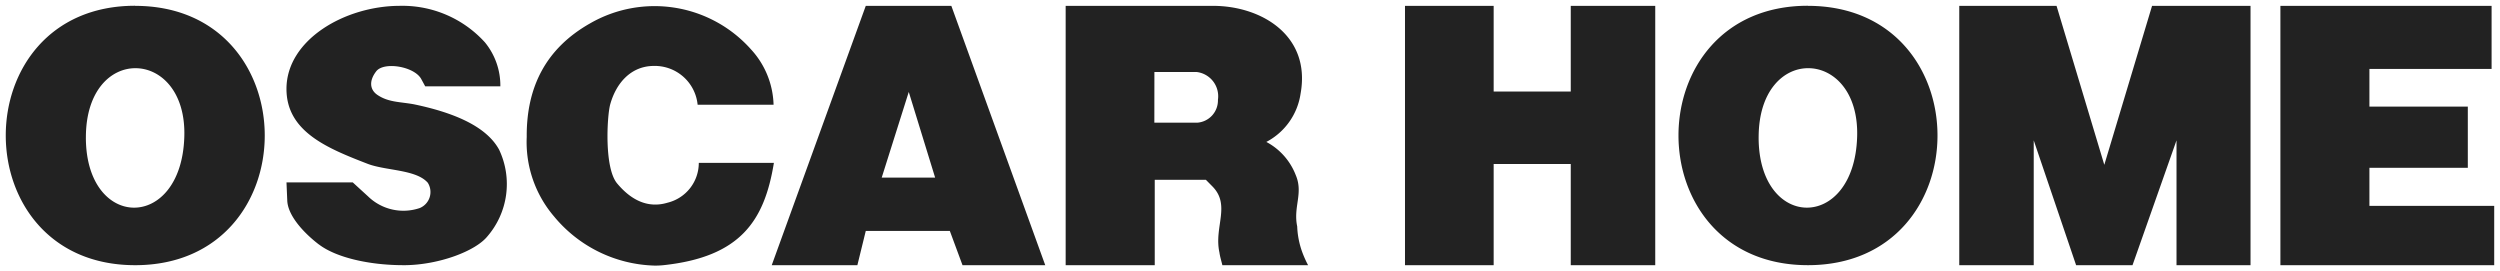<svg xmlns="http://www.w3.org/2000/svg" width="216.903" height="23.538" viewBox="0 0 216.903 23.538"><path d="M-2022.423-12129.5a9.925,9.925,0,0,1-2.378-6.9c-.034-4.376,1.7-7.7,5.476-9.846a11.2,11.2,0,0,1,13.983,2.244,7.374,7.374,0,0,1,1.958,4.8h-6.589a3.735,3.735,0,0,0-3.784-3.365c-1.985,0-3.29,1.47-3.808,3.365-.265,1.01-.527,5.5.619,6.843,1.174,1.4,2.634,2.18,4.363,1.658a3.555,3.555,0,0,0,2.711-3.454h6.516c-.82,5.027-2.9,8.155-9.577,8.875a7.281,7.281,0,0,1-.757.037A11.716,11.716,0,0,1-2022.423-12129.5Zm140.76,4.22v-10.829l-3.817,10.829h-4.894l-3.677-10.829v10.829h-6.461v-22.5h8.44l4.144,13.793,4.144-13.793h8.543v22.5Zm-161.176-1.8c-1.433-1.1-2.7-2.573-2.738-3.817l-.067-1.567h5.747l1.332,1.217a4.4,4.4,0,0,0,4.491,1.007,1.505,1.505,0,0,0,.692-2.187c-1.009-1.174-3.683-1.04-5.25-1.658-3.451-1.336-7.013-2.778-7.013-6.485,0-4.275,5.086-7.211,9.851-7.211a9.661,9.661,0,0,1,7.363,3.165,5.909,5.909,0,0,1,1.342,3.82h-6.519l-.357-.656c-.619-1.073-3.2-1.5-3.881-.664-.646.823-.588,1.609.1,2.07.963.646,1.948.585,3.159.808,3.262.68,6.247,1.829,7.394,3.945a6.958,6.958,0,0,1-1.037,7.534c-1.052,1.274-4.18,2.437-7.08,2.479l-.22,0C-2038.453-12125.284-2041.34-12125.937-2042.839-12127.085Zm170.189,1.8v-22.5h18.324v5.473h-10.6v3.271h8.537v5.309h-8.537v3.3h10.827v5.149Zm-41-22.5c15,0,15,22.5,0,22.5C-1928.614-12125.286-1928.614-12147.787-1913.65-12147.787Zm-4.269,11.418c0,8.071,8.284,8.184,8.546-.036.132-3.935-2.049-5.973-4.24-5.973C-1915.76-12142.378-1917.918-12140.42-1917.918-12136.369Zm-16.3,11.083v-8.777h-6.689v8.777h-7.693v-22.5h7.693v7.434h6.689v-7.434h7.33v22.5Zm-30.228,0c-.1-.427-.2-.72-.256-1.115-.482-2.214,1.012-4.1-.622-5.735l-.552-.559h-4.436v7.409h-7.729v-22.5h12.785c4.2,0,8.5,2.576,7.6,7.595a5.653,5.653,0,0,1-2.976,4.211,5.489,5.489,0,0,1,2.549,2.866c.683,1.594-.229,2.74.131,4.47a7.289,7.289,0,0,0,.421,2.18,9.325,9.325,0,0,0,.524,1.18Zm-5.9-12.363h3.717a1.938,1.938,0,0,0,1.8-1.988,2.118,2.118,0,0,0-1.857-2.411h-3.656Zm-16.644,12.363-1.1-2.973h-7.293l-.729,2.973h-7.43l8.159-22.5h7.424l8.147,22.5Zm-7.01-7.6h4.634l-2.287-7.431Zm-64.779-14.9c15,0,15,22.5,0,22.5C-2073.74-12125.286-2073.74-12147.787-2058.779-12147.787Zm-4.269,11.418c0,8.071,8.278,8.184,8.54-.036.134-3.935-2.045-5.973-4.236-5.973C-2060.89-12142.378-2063.048-12140.42-2063.048-12136.369Z" transform="translate(2070.5 12148.287)" fill="#222" stroke="rgba(0,0,0,0)" stroke-width="1"/></svg>